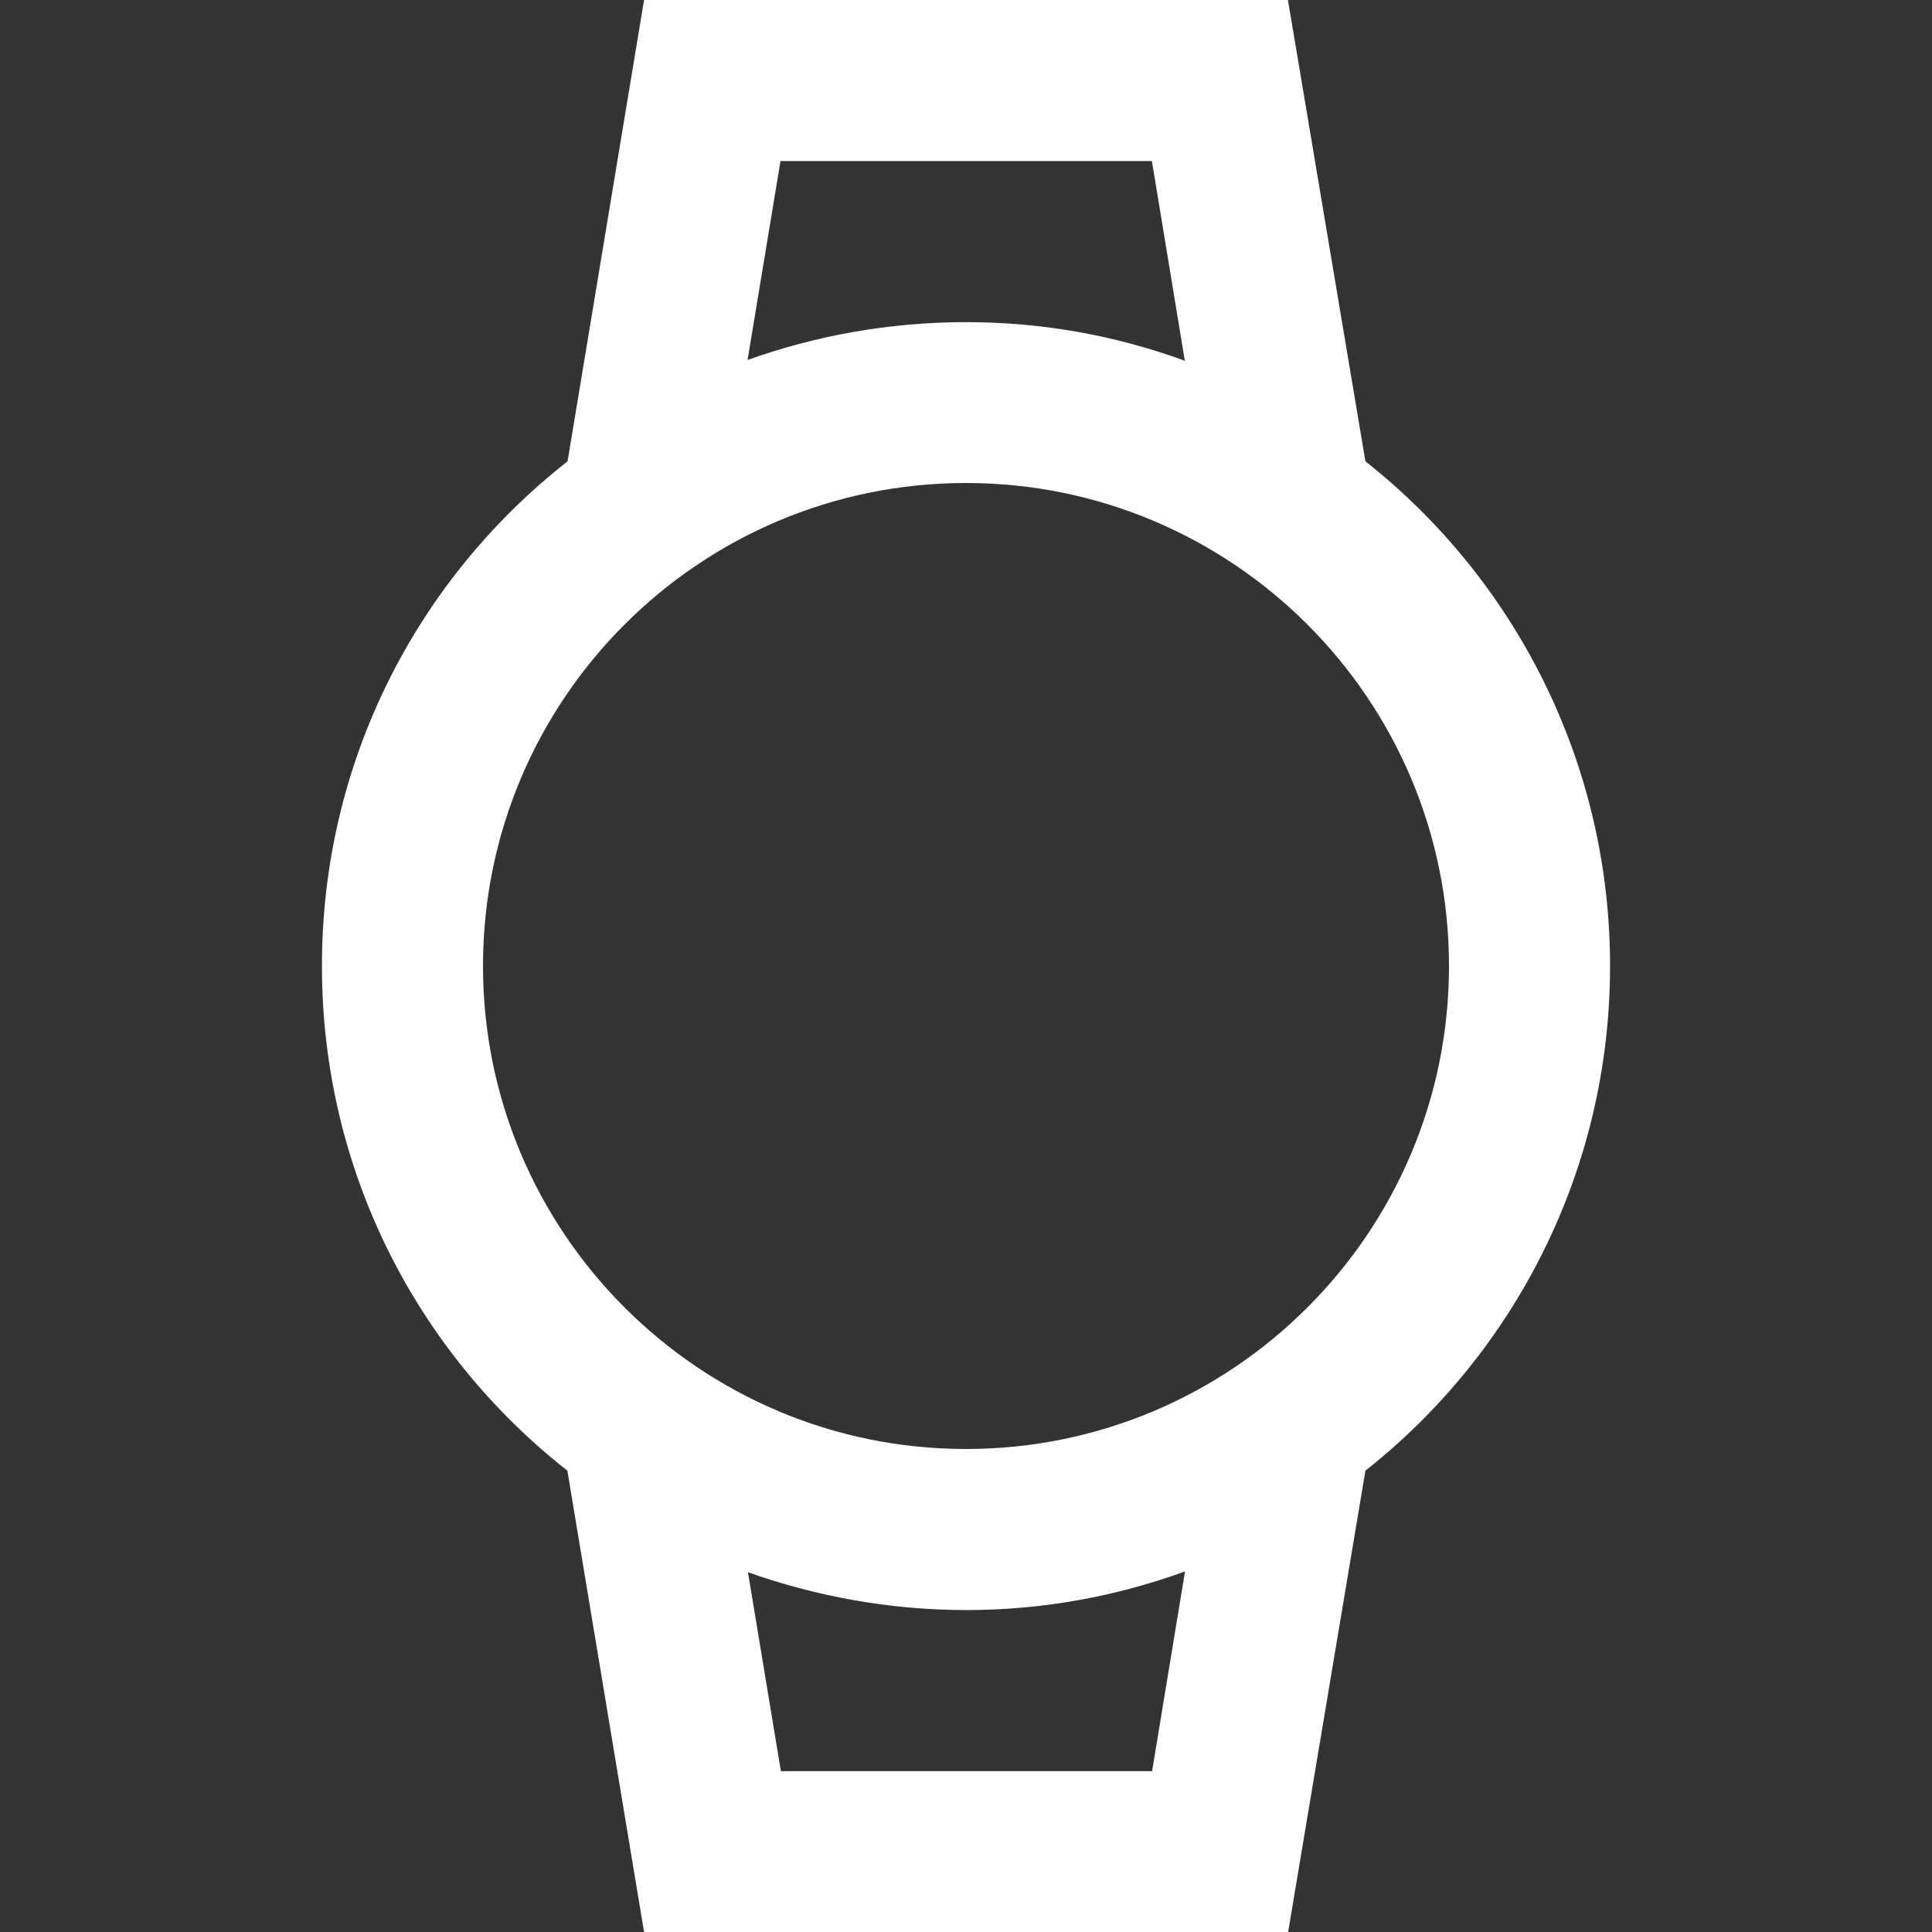 <?xml version="1.0" encoding="utf-8"?>
<!-- Generator: Adobe Illustrator 26.0.0, SVG Export Plug-In . SVG Version: 6.00 Build 0)  -->
<svg version="1.1" id="Layer_1" xmlns="http://www.w3.org/2000/svg" xmlns:xlink="http://www.w3.org/1999/xlink" x="0px" y="0px"
	 viewBox="0 0 98 98" enable-background="new 0 0 98 98" xml:space="preserve">
<rect x="0" y="0" width="98" height="98" fill="#333333" stroke="none"/>
<path fill="#FFFFFF" d="M58.43,8.17l1.67,10.13c-3.47-1.27-7.19-1.96-11.11-1.96c-3.88,0-7.64,0.69-11.07,1.92l1.67-10.09H58.43
	 M60.11,79.71l-1.67,10.13H39.61l-1.67-10.09c3.43,1.22,7.19,1.92,11.07,1.92C52.92,81.67,56.64,80.97,60.11,79.71 M65.33,0H32.67
	l-3.88,23.4C21.19,29.36,16.33,38.59,16.33,49s4.86,19.64,12.45,25.6L32.67,98h32.67l3.92-23.4c7.55-5.96,12.41-15.23,12.41-25.6
	s-4.86-19.64-12.41-25.6L65.33,0z M49,73.5c-13.52,0-24.5-10.98-24.5-24.5S35.48,24.5,49,24.5S73.5,35.48,73.5,49
	S62.52,73.5,49,73.5z"/>
</svg>
